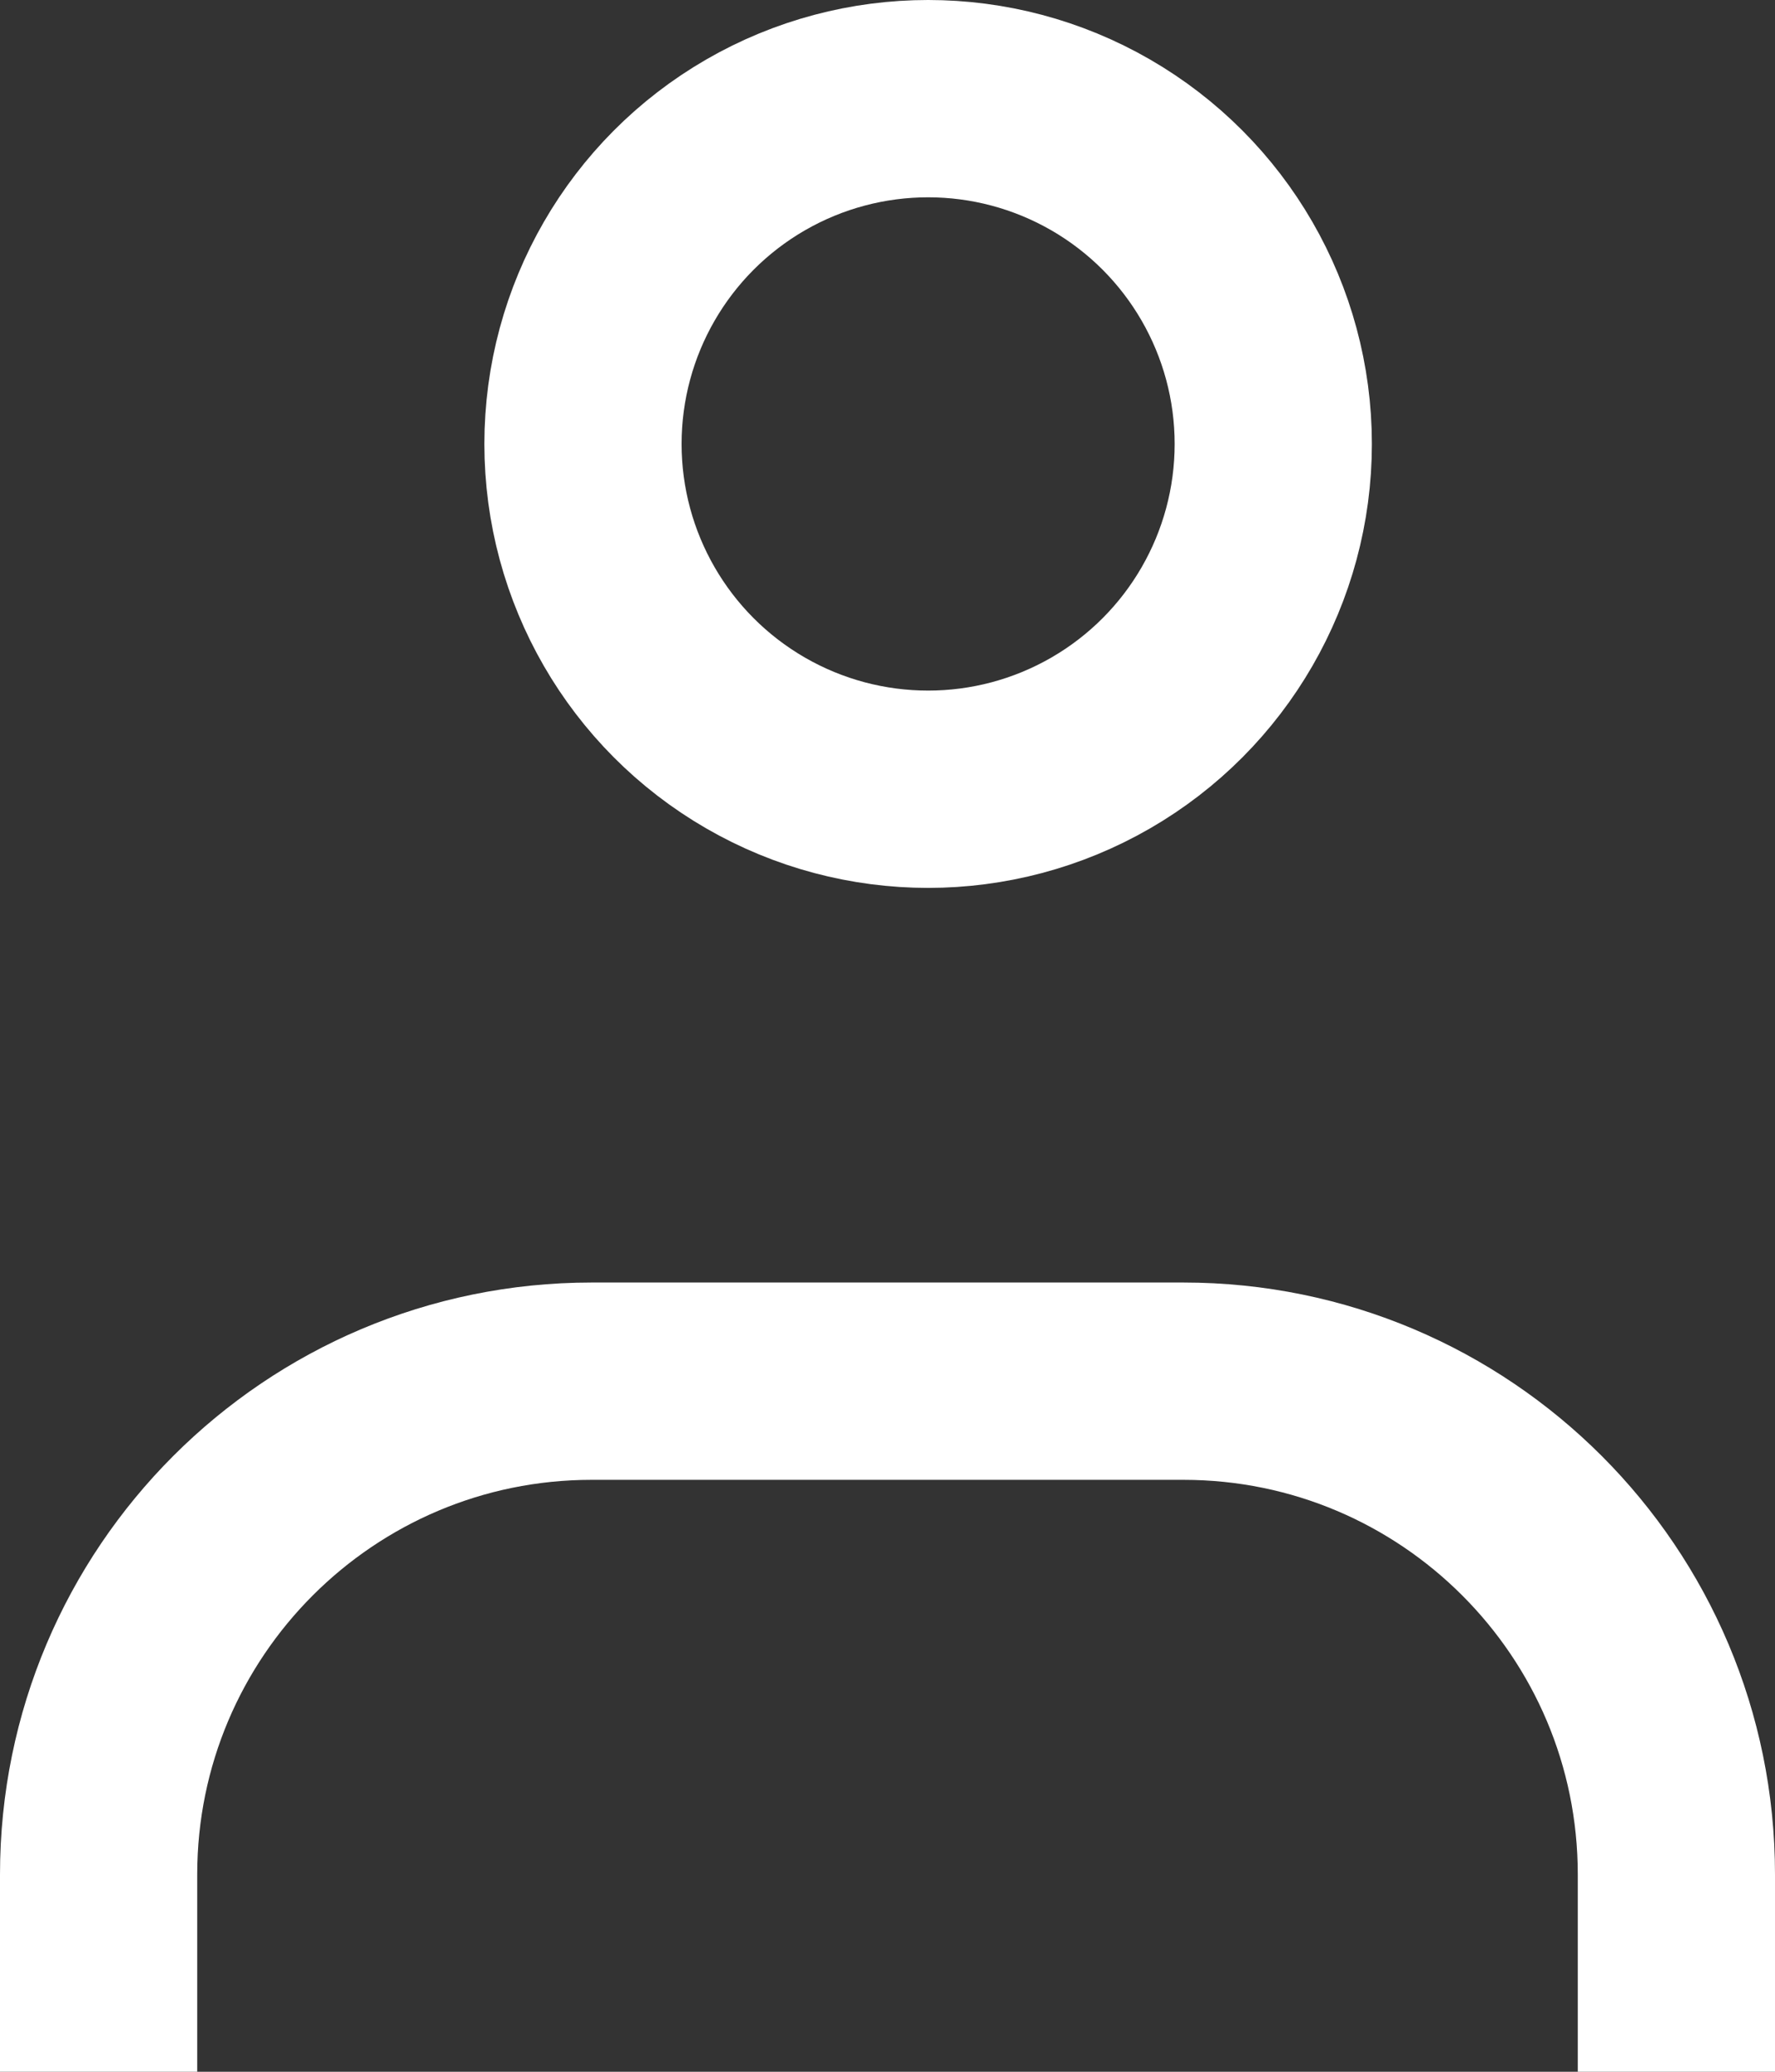 <svg width="18" height="21" viewBox="0 0 18 21" fill="none" xmlns="http://www.w3.org/2000/svg">
<rect x="0" y="0" width="18" height="21" fill="#333333" stroke="none"/>
<path d="M17 21V19C17 16.239 14.761 14 12 14H6C3.239 14 1 16.239 1 19V21" stroke="white" stroke-width="2"/>
<circle cx="9.412" cy="4.5" r="3.5" stroke="white" stroke-width="2"/>
</svg>
